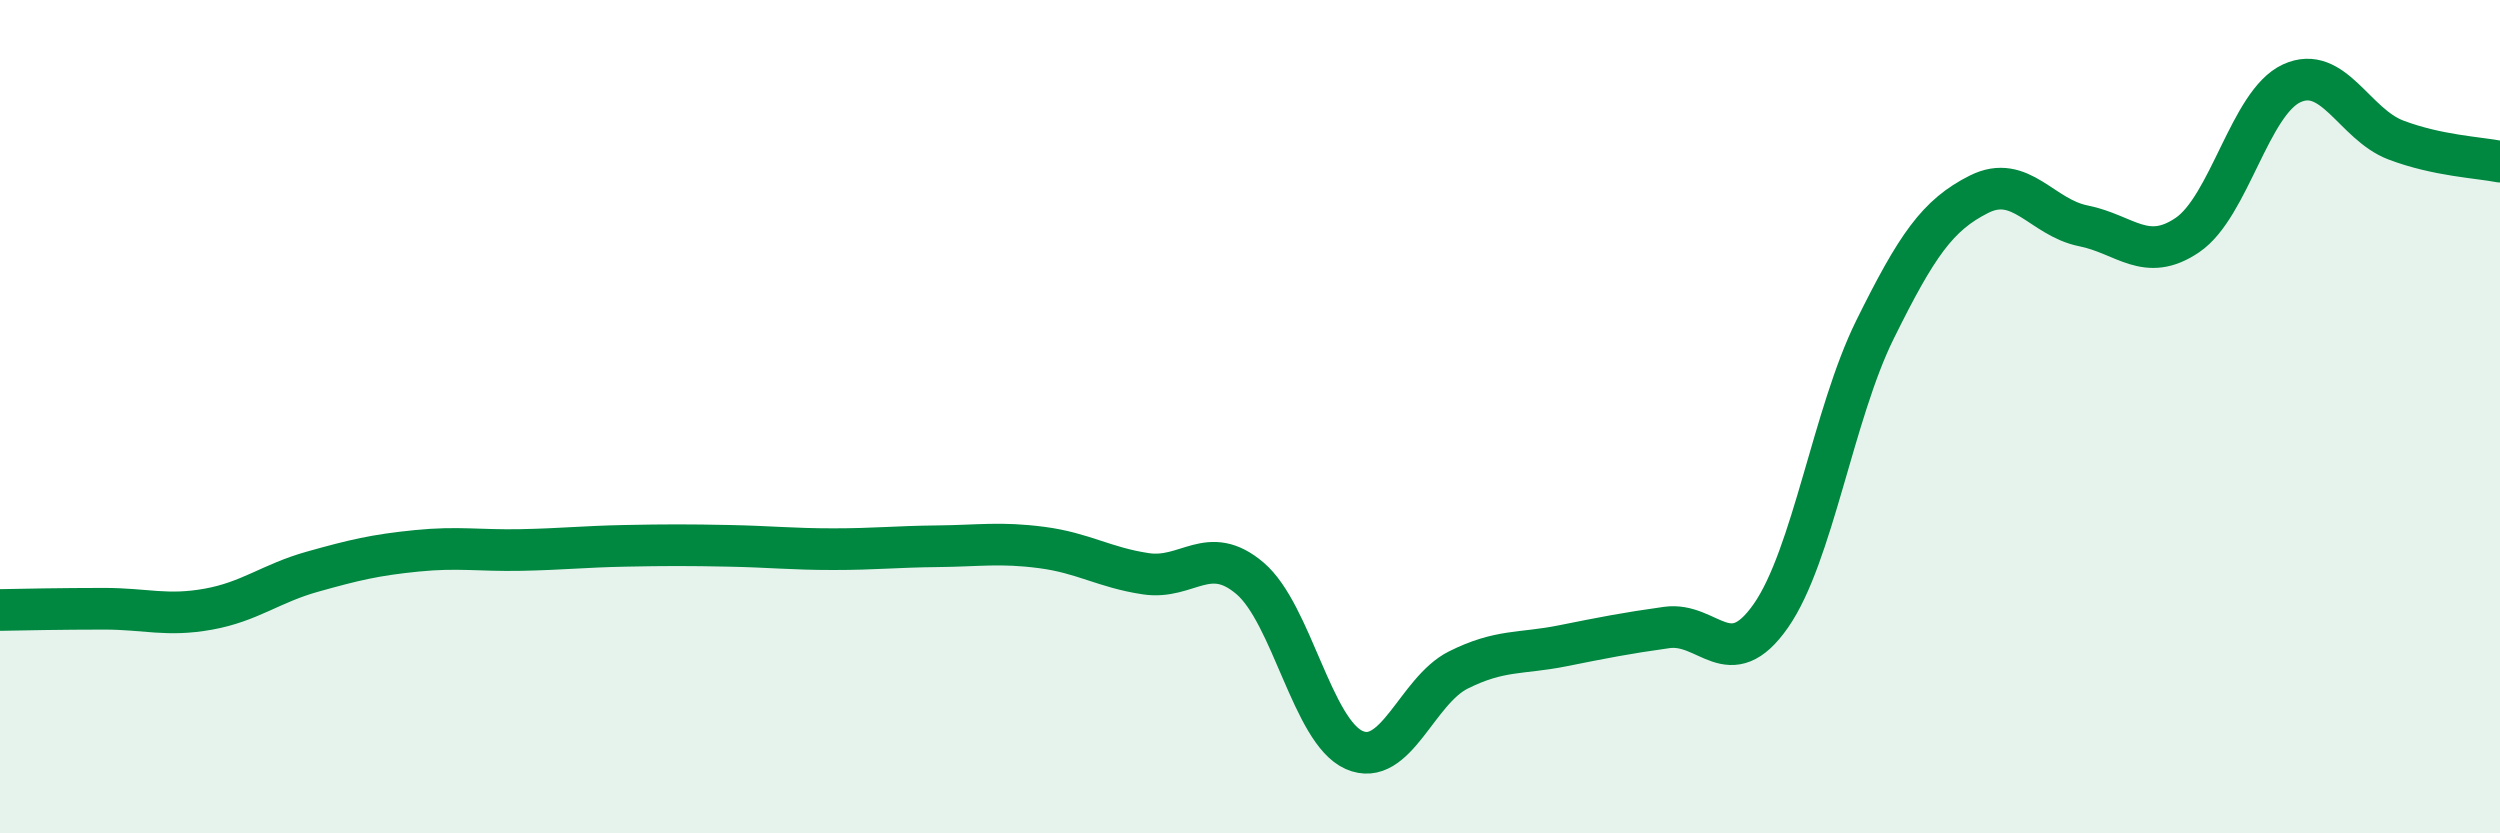 
    <svg width="60" height="20" viewBox="0 0 60 20" xmlns="http://www.w3.org/2000/svg">
      <path
        d="M 0,14.64 C 0.5,14.63 1.5,14.61 2.5,14.61 C 3.5,14.61 4,14.8 5,14.62 C 6,14.44 6.5,14 7.5,13.72 C 8.5,13.44 9,13.32 10,13.22 C 11,13.12 11.5,13.22 12.5,13.2 C 13.5,13.18 14,13.12 15,13.1 C 16,13.08 16.5,13.08 17.5,13.1 C 18.5,13.12 19,13.18 20,13.18 C 21,13.18 21.5,13.12 22.5,13.11 C 23.5,13.1 24,13.01 25,13.14 C 26,13.27 26.5,13.62 27.5,13.77 C 28.5,13.92 29,13.03 30,13.88 C 31,14.73 31.5,17.56 32.5,18 C 33.5,18.44 34,16.58 35,16.08 C 36,15.58 36.5,15.7 37.5,15.5 C 38.5,15.3 39,15.2 40,15.06 C 41,14.92 41.5,16.21 42.5,14.78 C 43.5,13.35 44,9.93 45,7.91 C 46,5.89 46.5,5.16 47.5,4.66 C 48.5,4.16 49,5.22 50,5.42 C 51,5.62 51.5,6.32 52.5,5.64 C 53.5,4.96 54,2.46 55,2 C 56,1.54 56.5,2.98 57.5,3.36 C 58.5,3.74 59.5,3.78 60,3.88L60 20L0 20Z"
        fill="#008740"
        opacity="0.1"
        stroke-linecap="round"
        stroke-linejoin="round"
      />
      <path
        d="M 0,14.64 C 0.5,14.63 1.5,14.61 2.5,14.61 C 3.5,14.61 4,14.8 5,14.62 C 6,14.44 6.5,14 7.5,13.72 C 8.5,13.44 9,13.32 10,13.22 C 11,13.12 11.5,13.22 12.5,13.2 C 13.5,13.18 14,13.12 15,13.1 C 16,13.08 16.5,13.08 17.5,13.1 C 18.5,13.12 19,13.18 20,13.18 C 21,13.18 21.5,13.12 22.5,13.11 C 23.5,13.1 24,13.01 25,13.14 C 26,13.27 26.5,13.62 27.5,13.77 C 28.5,13.92 29,13.03 30,13.88 C 31,14.73 31.5,17.56 32.5,18 C 33.5,18.44 34,16.58 35,16.08 C 36,15.58 36.5,15.7 37.5,15.5 C 38.5,15.3 39,15.2 40,15.06 C 41,14.92 41.5,16.21 42.5,14.78 C 43.5,13.35 44,9.93 45,7.91 C 46,5.89 46.5,5.16 47.5,4.66 C 48.5,4.16 49,5.22 50,5.42 C 51,5.62 51.5,6.32 52.5,5.64 C 53.5,4.96 54,2.46 55,2 C 56,1.54 56.5,2.98 57.5,3.36 C 58.5,3.74 59.5,3.78 60,3.88"
        stroke="#008740"
        stroke-width="1"
        fill="none"
        stroke-linecap="round"
        stroke-linejoin="round"
      />
    </svg>
  